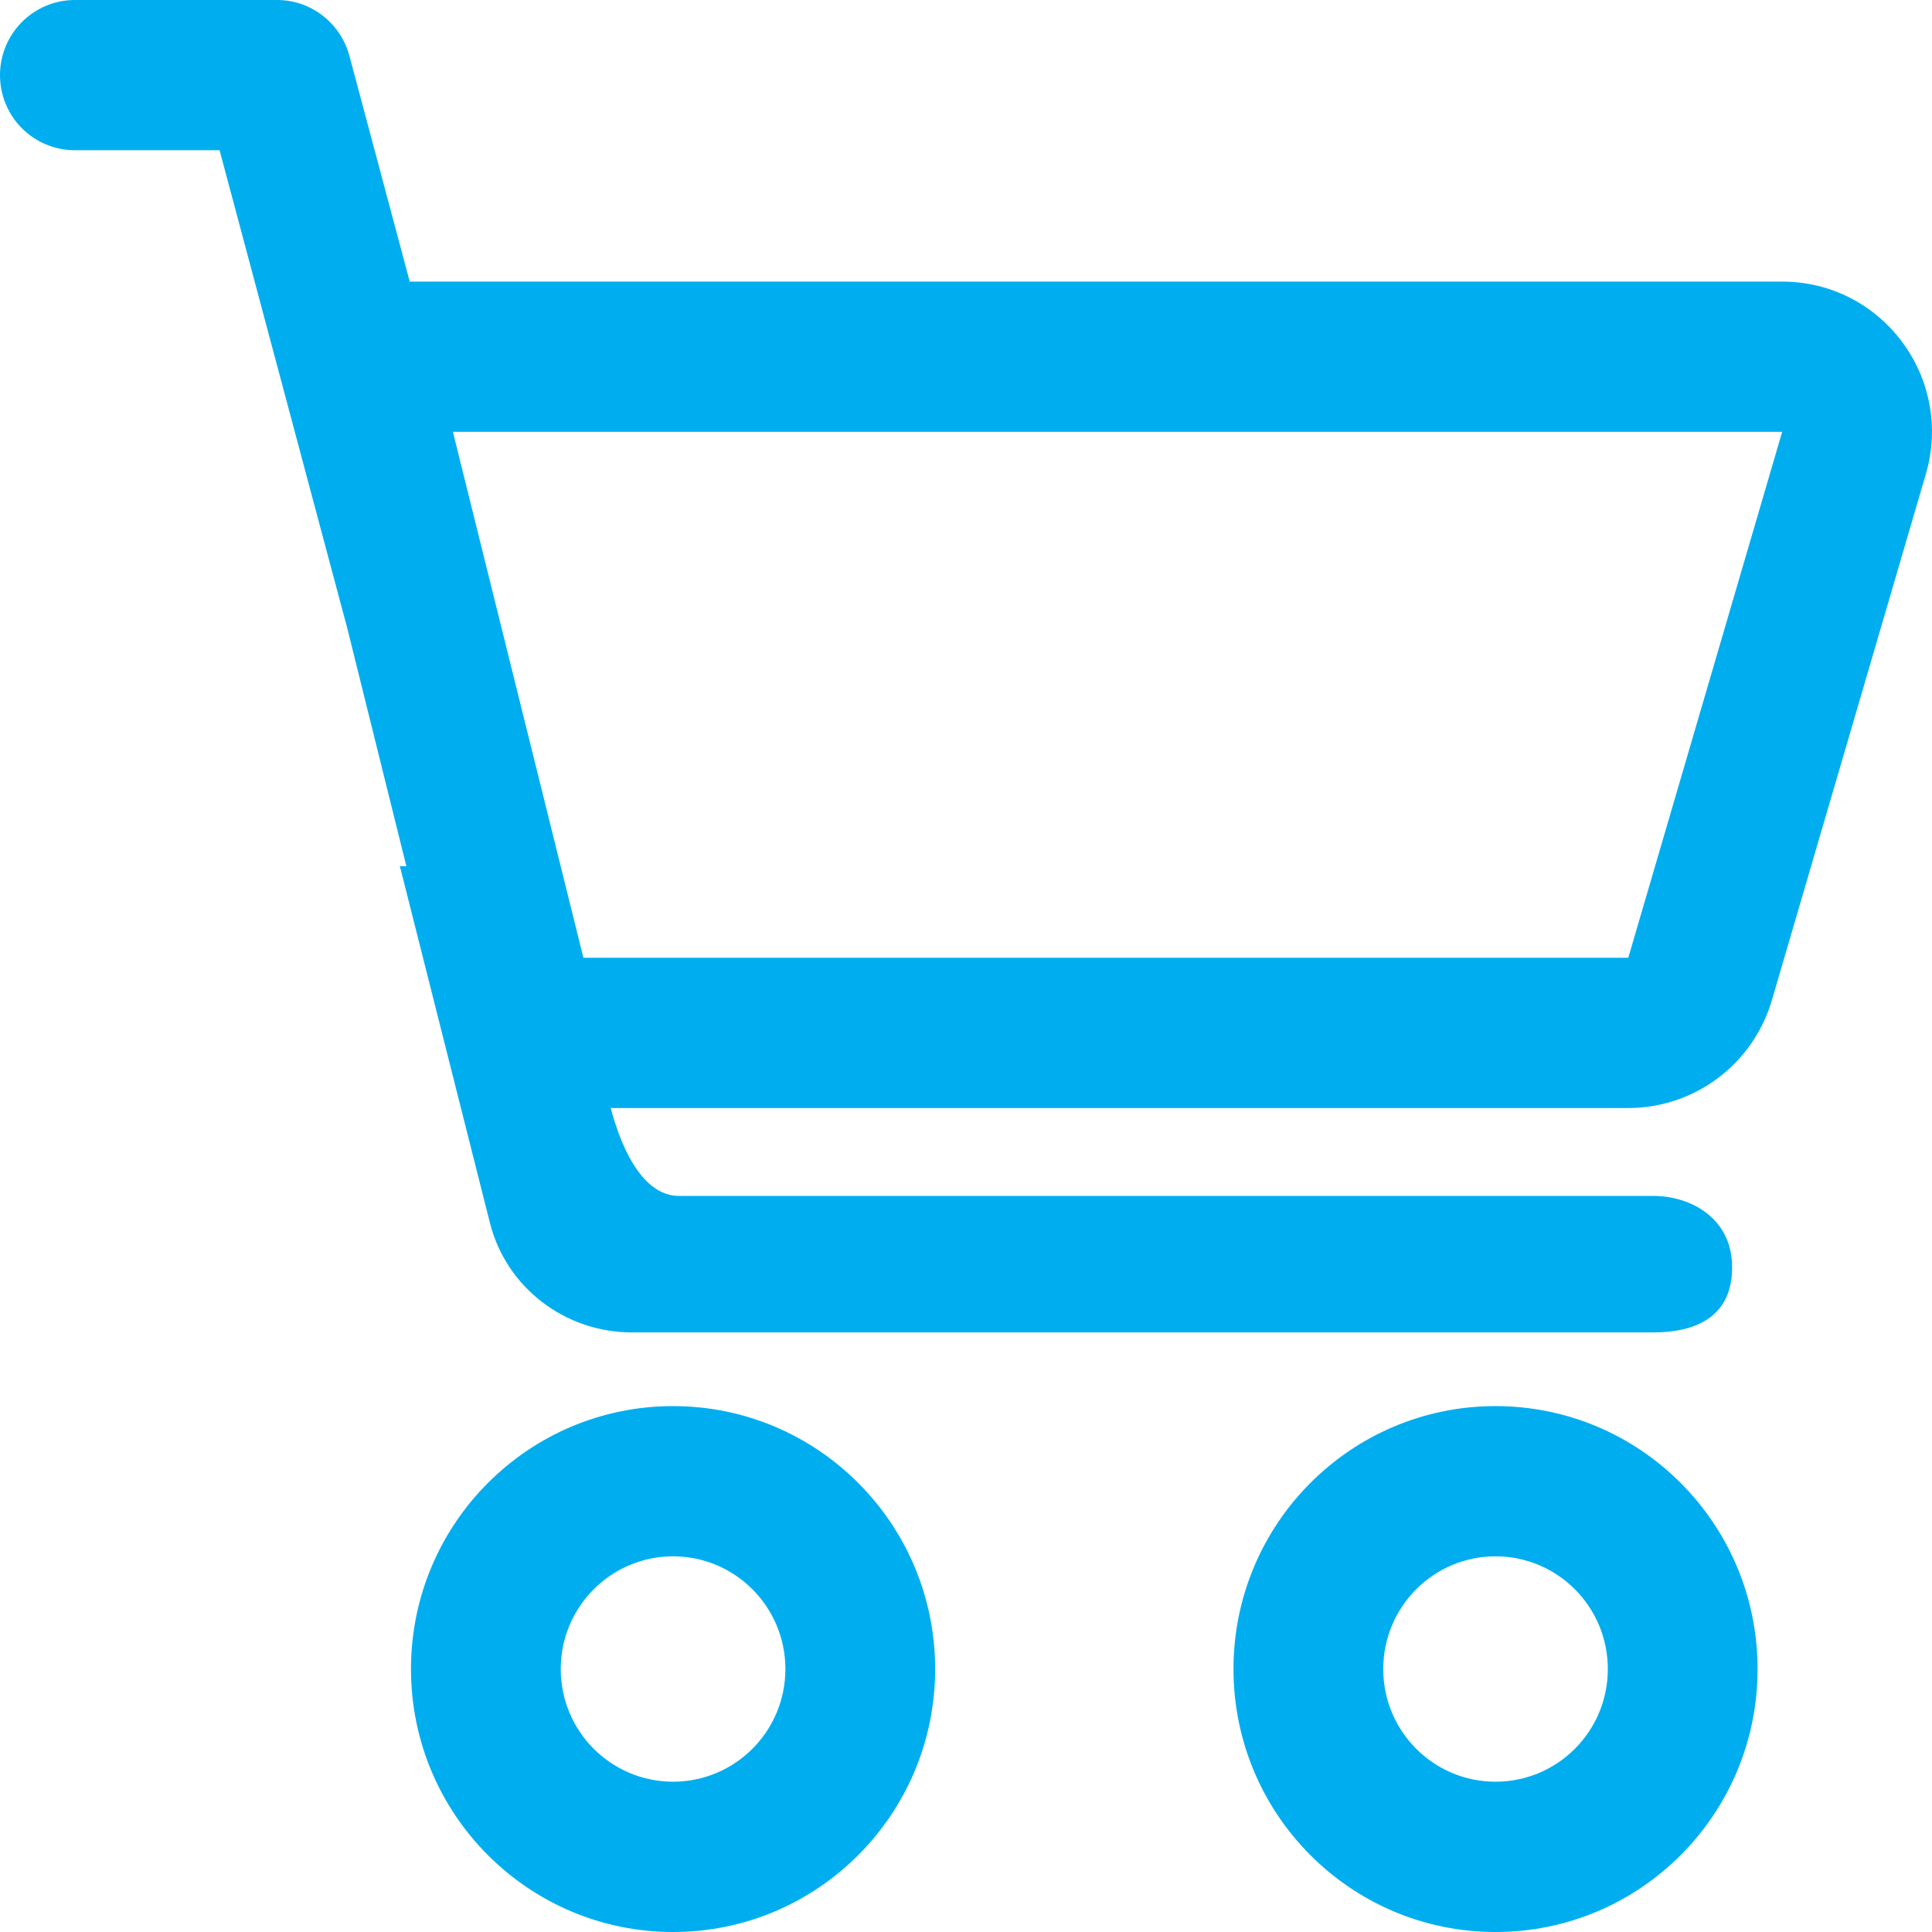 <?xml version="1.0" encoding="UTF-8"?> <svg xmlns="http://www.w3.org/2000/svg" width="29" height="29" viewBox="0 0 29 29" fill="none"> <path fill-rule="evenodd" clip-rule="evenodd" d="M1.124 2.255C0.503 2.255 0 1.751 0 1.128C0 0.505 0.503 0 1.124 0H4.158C4.653 0 5.073 0.321 5.223 0.767C5.232 0.793 5.24 0.819 5.247 0.846L6.15 4.227H26.751C28.251 4.227 29.33 5.673 28.907 7.118L26.597 15.012C26.316 15.972 25.438 16.632 24.441 16.632H8.757C7.725 16.632 6.825 15.927 6.576 14.921L5.205 9.399C5.2 9.382 5.195 9.366 5.191 9.349L3.296 2.255H1.124ZM8.757 14.376H24.441L26.751 6.482H6.798L8.757 14.376Z" fill="#00AEEF"></path> <path fill-rule="evenodd" clip-rule="evenodd" d="M10.103 29C12.275 29 14.037 27.233 14.037 25.053C14.037 22.873 12.275 21.106 10.103 21.106C7.931 21.106 6.169 22.873 6.169 25.053C6.169 27.233 7.931 29 10.103 29ZM10.103 26.744C11.034 26.744 11.789 25.987 11.789 25.053C11.789 24.119 11.034 23.361 10.103 23.361C9.172 23.361 8.417 24.119 8.417 25.053C8.417 25.987 9.172 26.744 10.103 26.744Z" fill="#00AEEF"></path> <path fill-rule="evenodd" clip-rule="evenodd" d="M26.382 25.053C26.382 27.233 24.621 29 22.448 29C20.276 29 18.515 27.233 18.515 25.053C18.515 22.873 20.276 21.106 22.448 21.106C24.621 21.106 26.382 22.873 26.382 25.053ZM24.134 25.053C24.134 25.987 23.38 26.744 22.448 26.744C21.517 26.744 20.763 25.987 20.763 25.053C20.763 24.119 21.517 23.361 22.448 23.361C23.38 23.361 24.134 24.119 24.134 25.053Z" fill="#00AEEF"></path> <path fill-rule="evenodd" clip-rule="evenodd" d="M8.013 13.048L9.103 16.343C9.103 16.343 9.372 17.951 10.193 17.951C11.015 17.951 24.255 17.951 24.814 17.951C25.373 17.951 26 18.28 26 19.023C26 19.767 25.455 20 24.814 20C24.173 20 9.485 20 9.485 20C8.477 20 7.597 19.322 7.354 18.356L6.014 13.048C6.009 13.032 6.004 13.016 6 13L8.013 13.048Z" fill="#00AEEF"></path> </svg> 